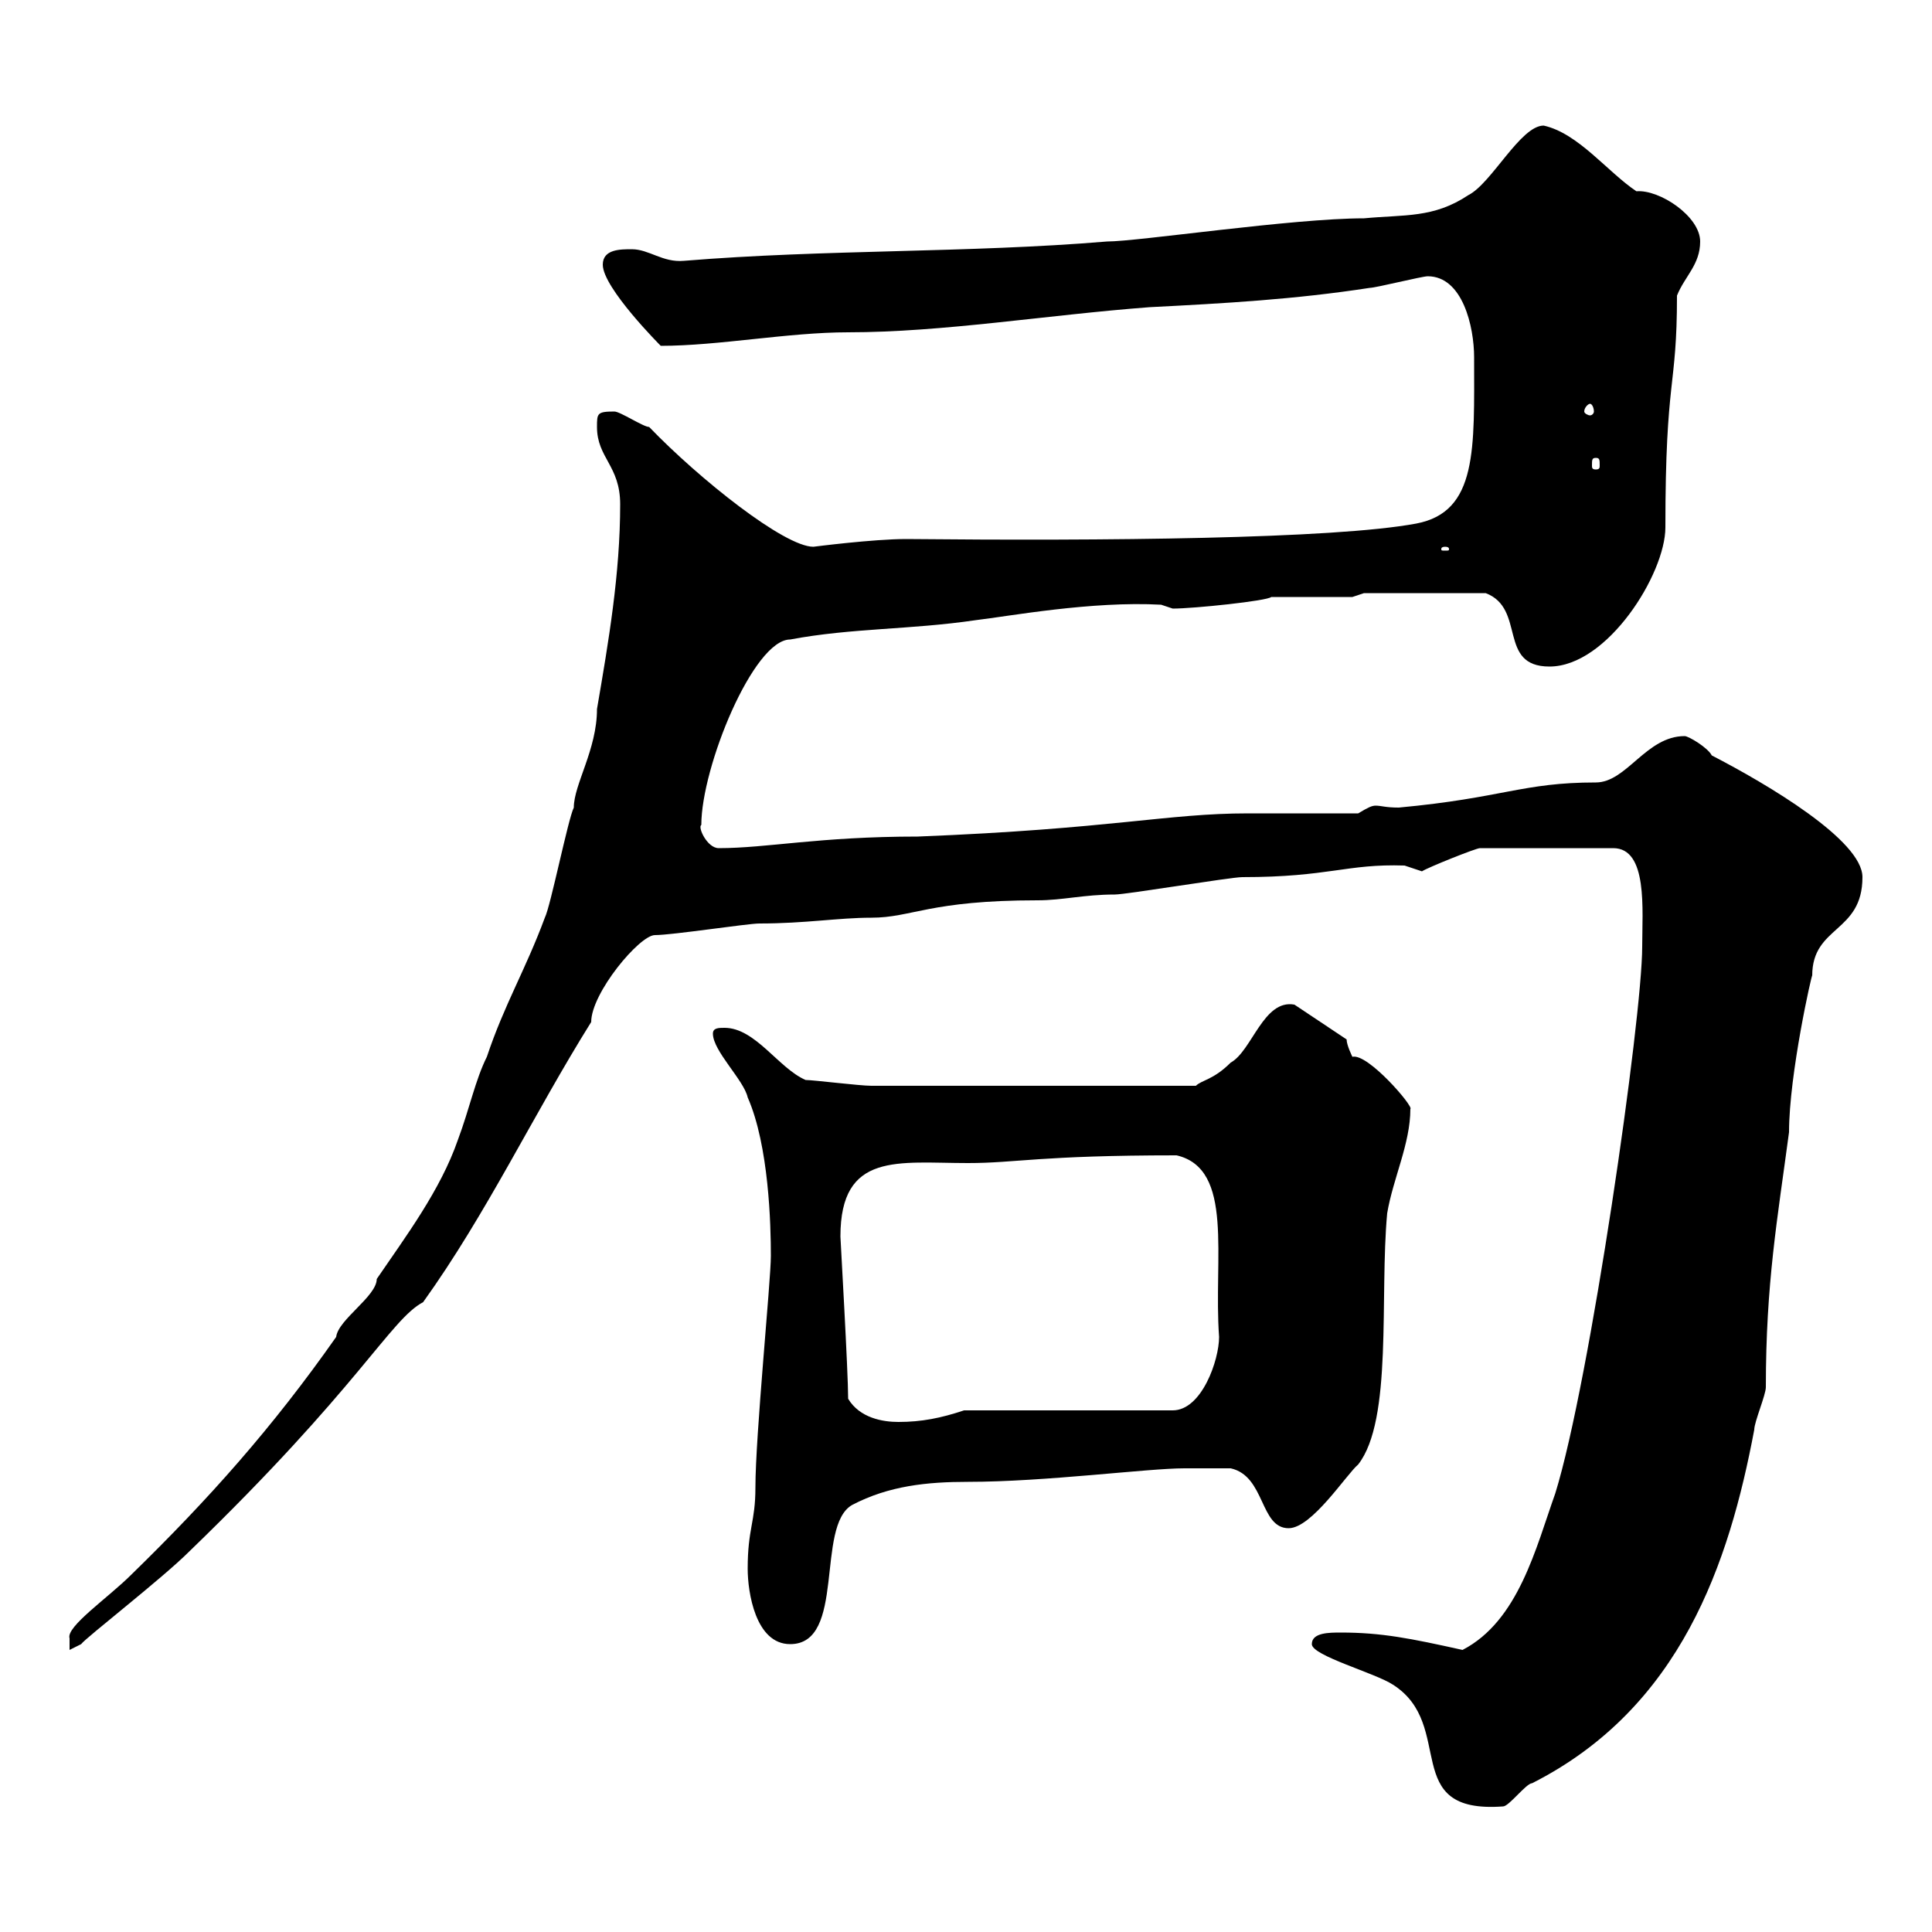 <svg xmlns="http://www.w3.org/2000/svg" xmlns:xlink="http://www.w3.org/1999/xlink" width="300" height="300"><path d="M203.70 255.30C203.70 257.10 213.60 259.80 216.30 261.60C226.20 267.90 217.20 281.70 233.40 280.50C234.30 280.50 237 276.90 237.90 276.90C261 265.20 268.50 242.70 272.40 222C272.40 220.80 274.20 216.60 274.20 215.40C274.20 199.20 276 189.30 277.80 175.80C277.80 166.80 281.40 150.90 281.40 151.50C281.40 143.70 289.20 144.90 289.20 136.20C289.20 130.50 274.50 121.80 265.80 117.30C265.20 116.10 262.20 114.30 261.60 114.30C255.60 114.30 252.60 121.50 247.80 121.50C236.40 121.50 233.40 123.90 217.20 125.40C215.10 125.40 214.50 125.10 213.60 125.10C213 125.10 212.40 125.40 210.90 126.30C208.20 126.30 196.50 126.30 193.80 126.30C181.20 126.30 172.80 128.70 142.50 129.90C127.20 129.90 119.10 131.70 111.60 131.70C109.80 131.70 108.30 128.40 108.90 128.10C108.90 119.10 117 99.30 122.70 99.30C132.30 97.50 141.30 97.80 151.50 96.30C156.60 95.70 169.50 93.30 180.30 93.90C180.30 93.90 182.10 94.50 182.10 94.50C185.40 94.50 196.80 93.30 197.40 92.70C199.20 92.70 208.20 92.70 210 92.70L211.80 92.10L230.70 92.10C237 94.50 232.50 103.50 240.60 103.50C249.60 103.50 258.60 89.10 258.60 81.90C258.60 58.20 260.40 60.60 260.40 45.90C261.60 42.90 264 41.10 264 37.50C264 33.60 257.70 29.40 254.10 29.70C249.60 26.70 245.10 20.70 239.70 19.50C236.10 19.50 231.60 28.50 228 30.30C222.60 33.90 218.10 33.30 211.80 33.90C200.70 33.90 176.70 37.50 171.90 37.50C150.30 39.30 128.10 38.70 106.20 40.50C102.90 40.80 100.80 38.70 98.10 38.70C96.30 38.70 93.60 38.70 93.60 41.10C93.60 44.70 102.60 53.70 102.60 53.70C111.60 53.70 122.40 51.60 131.70 51.60C146.40 51.60 162.60 48.90 178.50 47.70C190.20 47.10 201 46.50 212.70 44.70C213.60 44.70 220.80 42.90 221.70 42.90C227.10 42.90 228.90 50.70 228.90 55.50C228.90 69.60 229.50 79.50 219.90 81.30C207 83.70 171.30 84 140.70 83.70C135.60 83.70 126.30 84.90 126.30 84.90C121.80 84.90 108.60 74.40 100.80 66.30C99.90 66.30 96.30 63.90 95.40 63.90C92.70 63.90 92.70 64.20 92.70 66.30C92.70 71.10 96.30 72.30 96.30 78.30C96.30 89.10 94.50 99.60 92.70 110.10C92.70 116.40 89.10 121.80 89.10 125.40C88.20 127.20 85.50 140.70 84.60 142.50C81.60 150.60 78.30 156 75.60 164.10C73.80 167.70 72.90 172.20 71.10 177C68.40 184.80 63 192 58.50 198.60C58.50 201.30 52.50 204.90 52.20 207.60C42.30 221.70 32.40 232.80 20.40 244.50C16.80 248.10 10.20 252.60 10.80 254.40C10.80 255.30 10.80 256.20 10.80 256.20L12.60 255.30C13.20 254.40 25.20 245.10 29.40 240.90C55.80 215.40 60.60 204.90 65.70 202.20C75.60 188.40 82.80 173.10 91.80 158.70C91.80 154.20 99.30 145.20 101.70 145.20C104.40 145.20 116.10 143.40 117.90 143.40C125.10 143.40 130.20 142.50 135.30 142.50C141.60 142.50 144.30 139.80 161.10 139.80C165 139.80 168.30 138.90 173.10 138.90C174.90 138.90 191.10 136.20 192.90 136.20C206.40 136.20 209.10 134.10 218.10 134.40C218.10 134.40 220.80 135.30 220.80 135.30C221.70 134.70 229.20 131.70 229.80 131.70L250.50 131.70C255.90 131.70 255 141.30 255 147C255 158.10 246.90 214.50 241.50 231.90C238.50 240.30 235.80 251.70 227.10 256.20C219 254.40 214.50 253.50 208.20 253.50C206.40 253.50 203.70 253.50 203.70 255.30ZM116.10 243.60C116.10 247.20 117.30 255.30 122.70 255.30C131.40 255.30 126.60 237 132.30 233.70C138 230.70 144 230.10 150.30 230.10C162.30 230.10 178.20 228 183.90 228C184.50 228 190.20 228 191.10 228C196.50 229.20 195.60 237.30 200.10 237.30C203.70 237.30 209.10 228.90 210.90 227.40C216.30 220.50 214.20 201.30 215.40 188.40C216.30 183 219 177.60 219 172.20C219.60 171.90 212.40 163.50 210 164.10C210 164.10 209.10 162.30 209.10 161.40L201 156C196.20 155.10 194.40 163.20 191.10 165C188.40 167.70 186.60 167.70 185.70 168.60L135.30 168.60C133.50 168.60 126.30 167.70 125.10 167.70C120.90 165.90 117.30 159.60 112.50 159.60C111.60 159.60 110.70 159.60 110.70 160.50C110.70 163.20 115.50 167.70 116.10 170.40C119.40 177.90 119.70 190.20 119.70 195C119.70 198.90 117.30 222.90 117.30 231C117.30 236.40 116.10 237.30 116.10 243.60ZM131.70 217.20C131.70 213 130.50 192.30 130.50 192C130.50 178.80 139.50 180.60 150.30 180.60C157.80 180.60 161.40 179.40 182.70 179.40C191.70 181.50 188.40 195.30 189.30 207.60C189.30 211.20 186.60 219 182.10 219L149.70 219C146.10 220.20 143.10 220.80 139.50 220.80C137.10 220.80 133.50 220.20 131.70 217.20ZM224.40 84.90C225 84.90 225 85.20 225 85.20C225 85.50 225 85.50 224.40 85.50C223.80 85.50 223.80 85.50 223.80 85.20C223.80 85.20 223.80 84.90 224.40 84.90ZM247.80 71.10C248.40 71.10 248.40 71.40 248.40 72.30C248.40 72.60 248.40 72.90 247.80 72.90C247.20 72.90 247.20 72.60 247.20 72.30C247.20 71.40 247.20 71.10 247.80 71.10ZM246.90 62.70C247.20 62.70 247.50 63.30 247.50 63.90C247.50 64.20 247.20 64.50 246.90 64.50C246.60 64.50 246 64.20 246 63.90C246 63.30 246.60 62.70 246.90 62.70Z"/></svg>